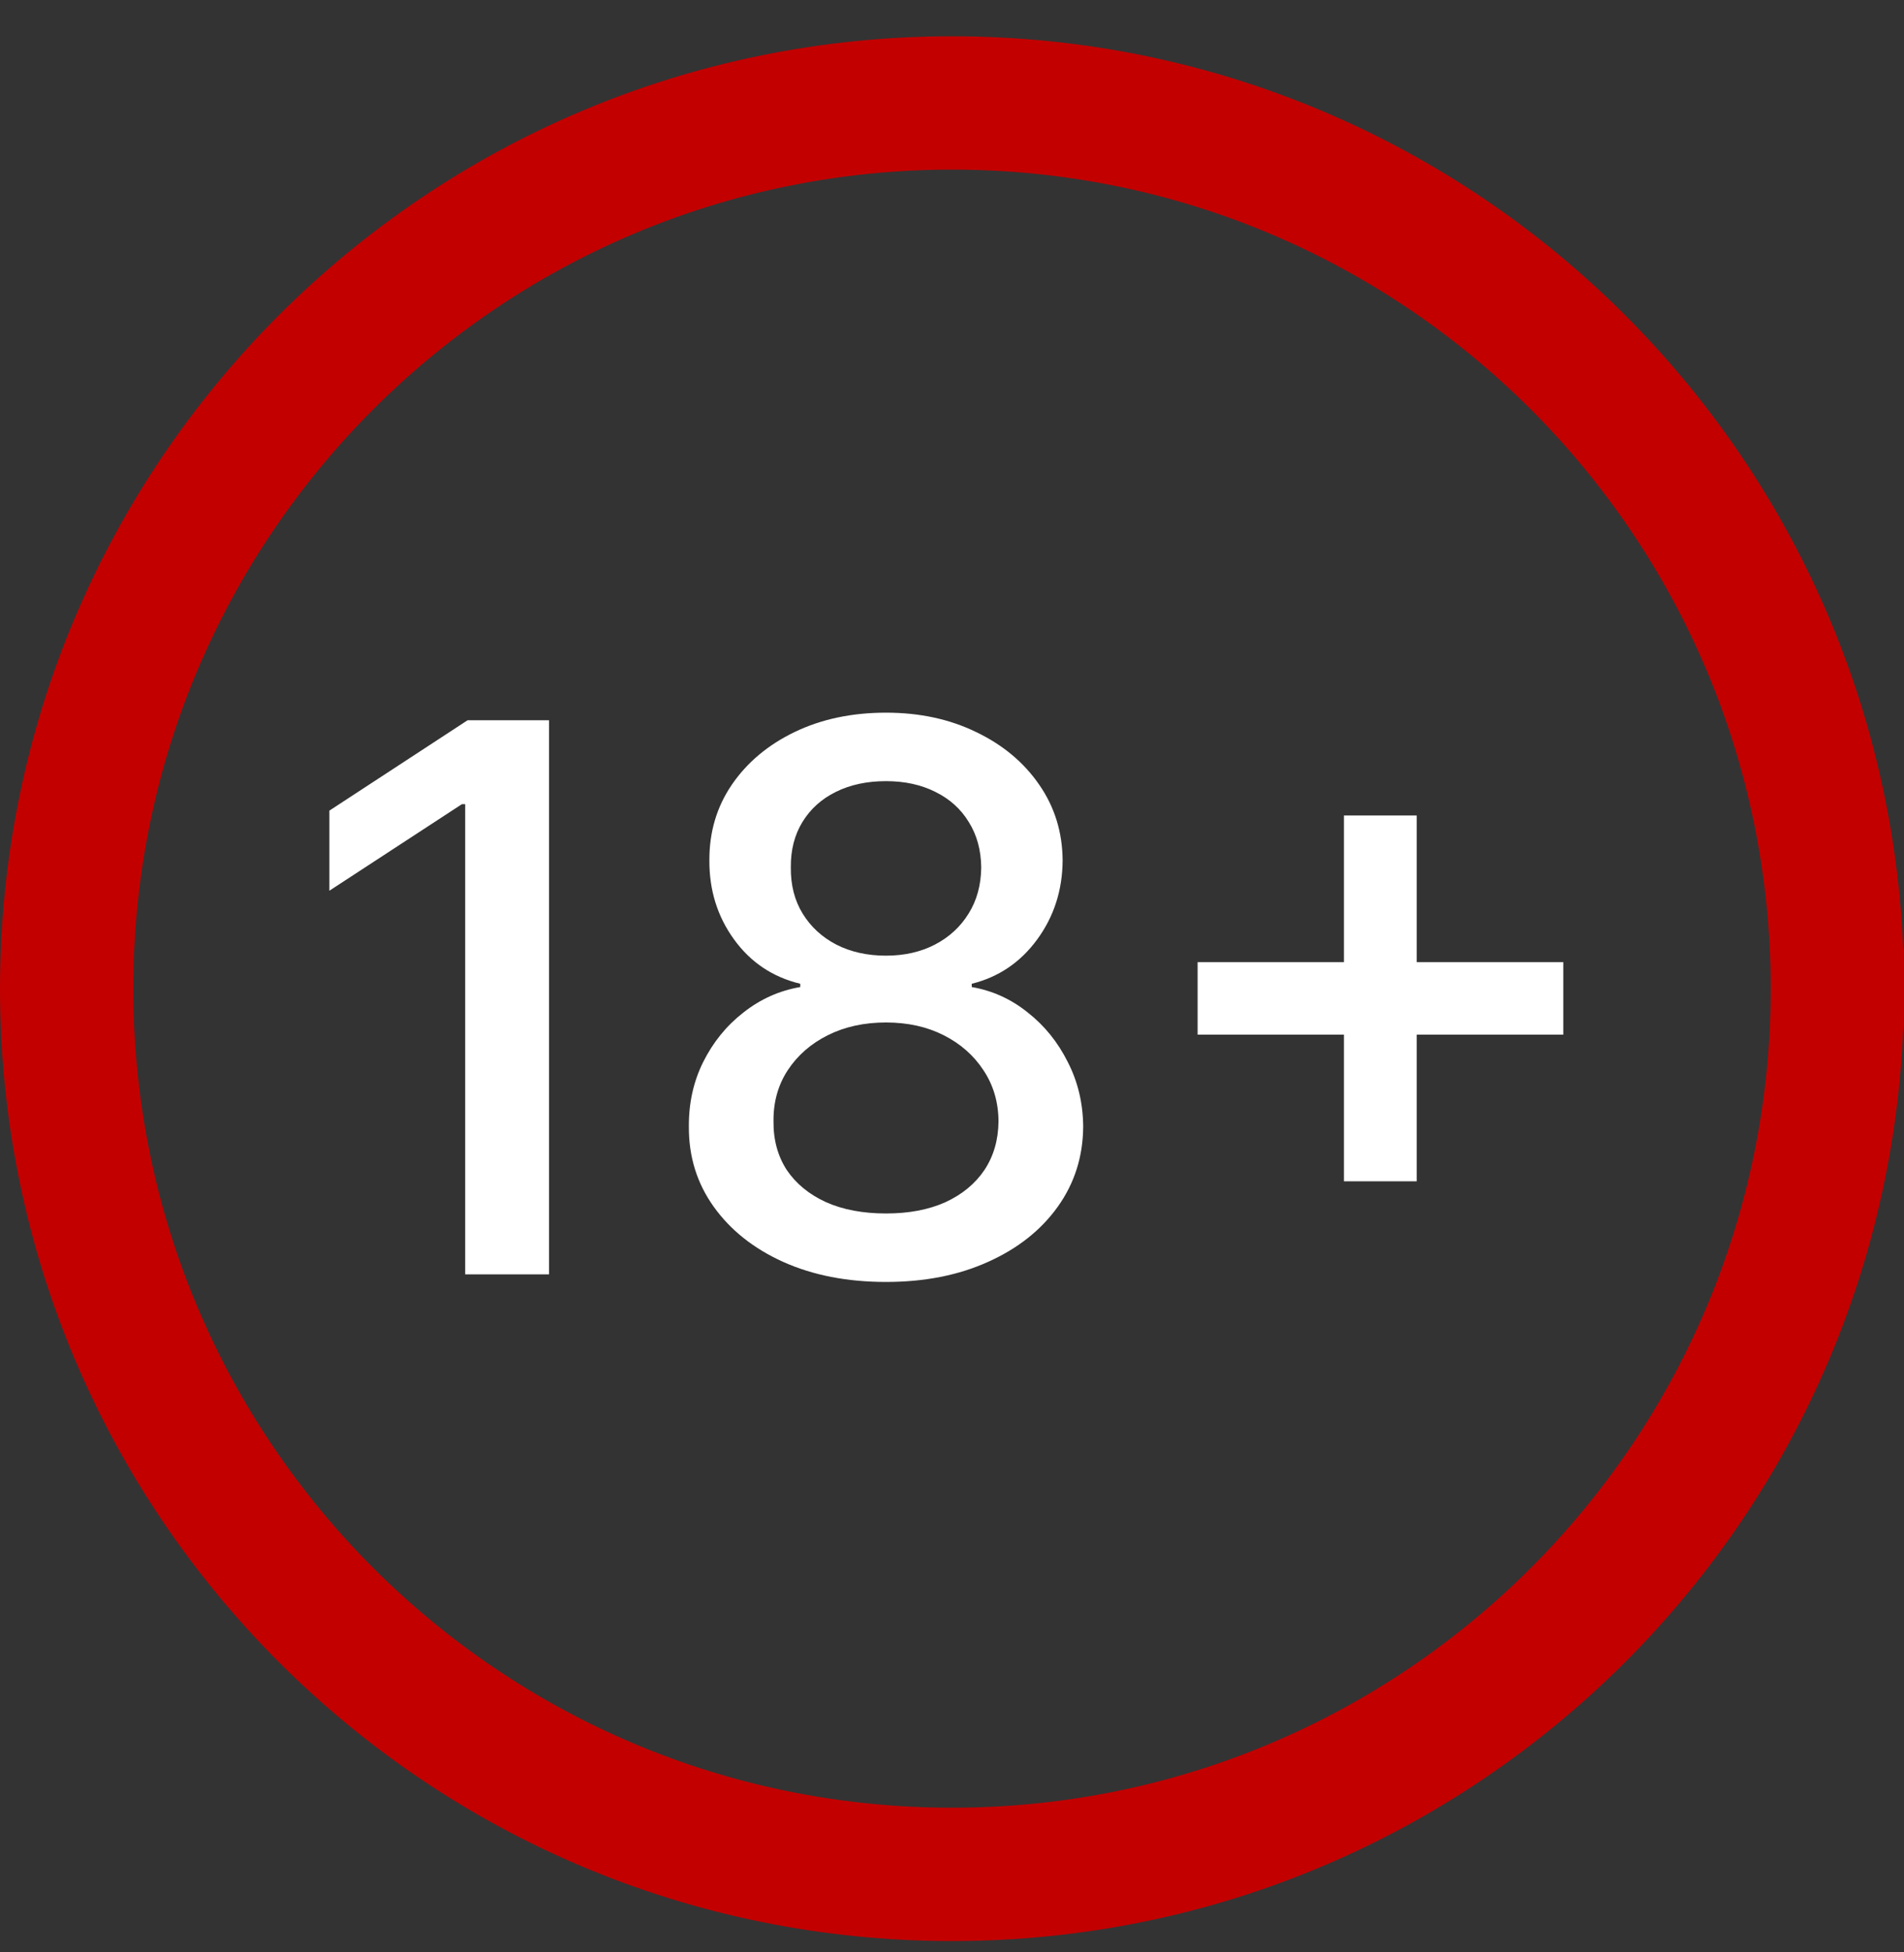 <svg width="40" height="41" viewBox="0 0 40 41" fill="none" xmlns="http://www.w3.org/2000/svg">
<rect x="0" y="0" width="40" height="41" fill="#333333" stroke="none"/>
<path d="M11.534 15.125V26.762H9.773V16.887H9.705L6.92 18.705V17.023L9.824 15.125H11.534ZM18.614 26.921C17.799 26.921 17.079 26.781 16.454 26.5C15.833 26.22 15.347 25.834 14.994 25.341C14.642 24.849 14.468 24.288 14.472 23.659C14.468 23.167 14.568 22.714 14.773 22.302C14.981 21.885 15.263 21.538 15.619 21.262C15.975 20.981 16.373 20.803 16.812 20.728V20.659C16.233 20.519 15.769 20.209 15.421 19.728C15.072 19.247 14.9 18.694 14.903 18.069C14.9 17.474 15.057 16.944 15.375 16.478C15.697 16.008 16.138 15.639 16.699 15.37C17.259 15.101 17.898 14.966 18.614 14.966C19.322 14.966 19.954 15.103 20.511 15.375C21.072 15.644 21.513 16.014 21.835 16.483C22.157 16.949 22.32 17.478 22.324 18.069C22.32 18.694 22.142 19.247 21.79 19.728C21.438 20.209 20.979 20.519 20.415 20.659V20.728C20.85 20.803 21.242 20.981 21.591 21.262C21.943 21.538 22.224 21.885 22.432 22.302C22.644 22.714 22.752 23.167 22.756 23.659C22.752 24.288 22.574 24.849 22.222 25.341C21.869 25.834 21.381 26.22 20.756 26.5C20.134 26.781 19.421 26.921 18.614 26.921ZM18.614 25.483C19.095 25.483 19.511 25.404 19.864 25.245C20.216 25.082 20.489 24.856 20.682 24.569C20.875 24.277 20.974 23.936 20.977 23.546C20.974 23.14 20.867 22.783 20.659 22.472C20.454 22.161 20.176 21.917 19.824 21.739C19.472 21.561 19.068 21.472 18.614 21.472C18.155 21.472 17.748 21.561 17.392 21.739C17.036 21.917 16.756 22.161 16.551 22.472C16.347 22.783 16.246 23.14 16.25 23.546C16.246 23.936 16.339 24.277 16.528 24.569C16.722 24.856 16.996 25.082 17.352 25.245C17.708 25.404 18.129 25.483 18.614 25.483ZM18.614 20.069C19 20.069 19.343 19.991 19.642 19.836C19.941 19.68 20.176 19.464 20.347 19.188C20.521 18.911 20.61 18.587 20.614 18.216C20.61 17.853 20.523 17.534 20.352 17.262C20.186 16.989 19.953 16.779 19.653 16.631C19.354 16.48 19.008 16.404 18.614 16.404C18.212 16.404 17.86 16.48 17.557 16.631C17.258 16.779 17.025 16.989 16.858 17.262C16.691 17.534 16.61 17.853 16.614 18.216C16.61 18.587 16.693 18.911 16.864 19.188C17.034 19.464 17.269 19.68 17.568 19.836C17.871 19.991 18.22 20.069 18.614 20.069ZM28.234 24.807V17.125H29.763V24.807H28.234ZM25.16 21.728V20.205H32.842V21.728H25.16Z" fill="white"/>
<path fill-rule="evenodd" clip-rule="evenodd" d="M20 0.762C31.046 0.762 40 9.716 40 20.762C40 31.807 31.046 40.762 20 40.762C8.954 40.762 0 31.807 0 20.762C0 9.716 8.954 0.762 20 0.762ZM20 3.562C10.501 3.562 2.8 11.262 2.8 20.762C2.8 30.261 10.501 37.962 20 37.962C29.499 37.962 37.2 30.261 37.2 20.762C37.2 11.262 29.499 3.562 20 3.562Z" fill="#C20000"/>
</svg>
